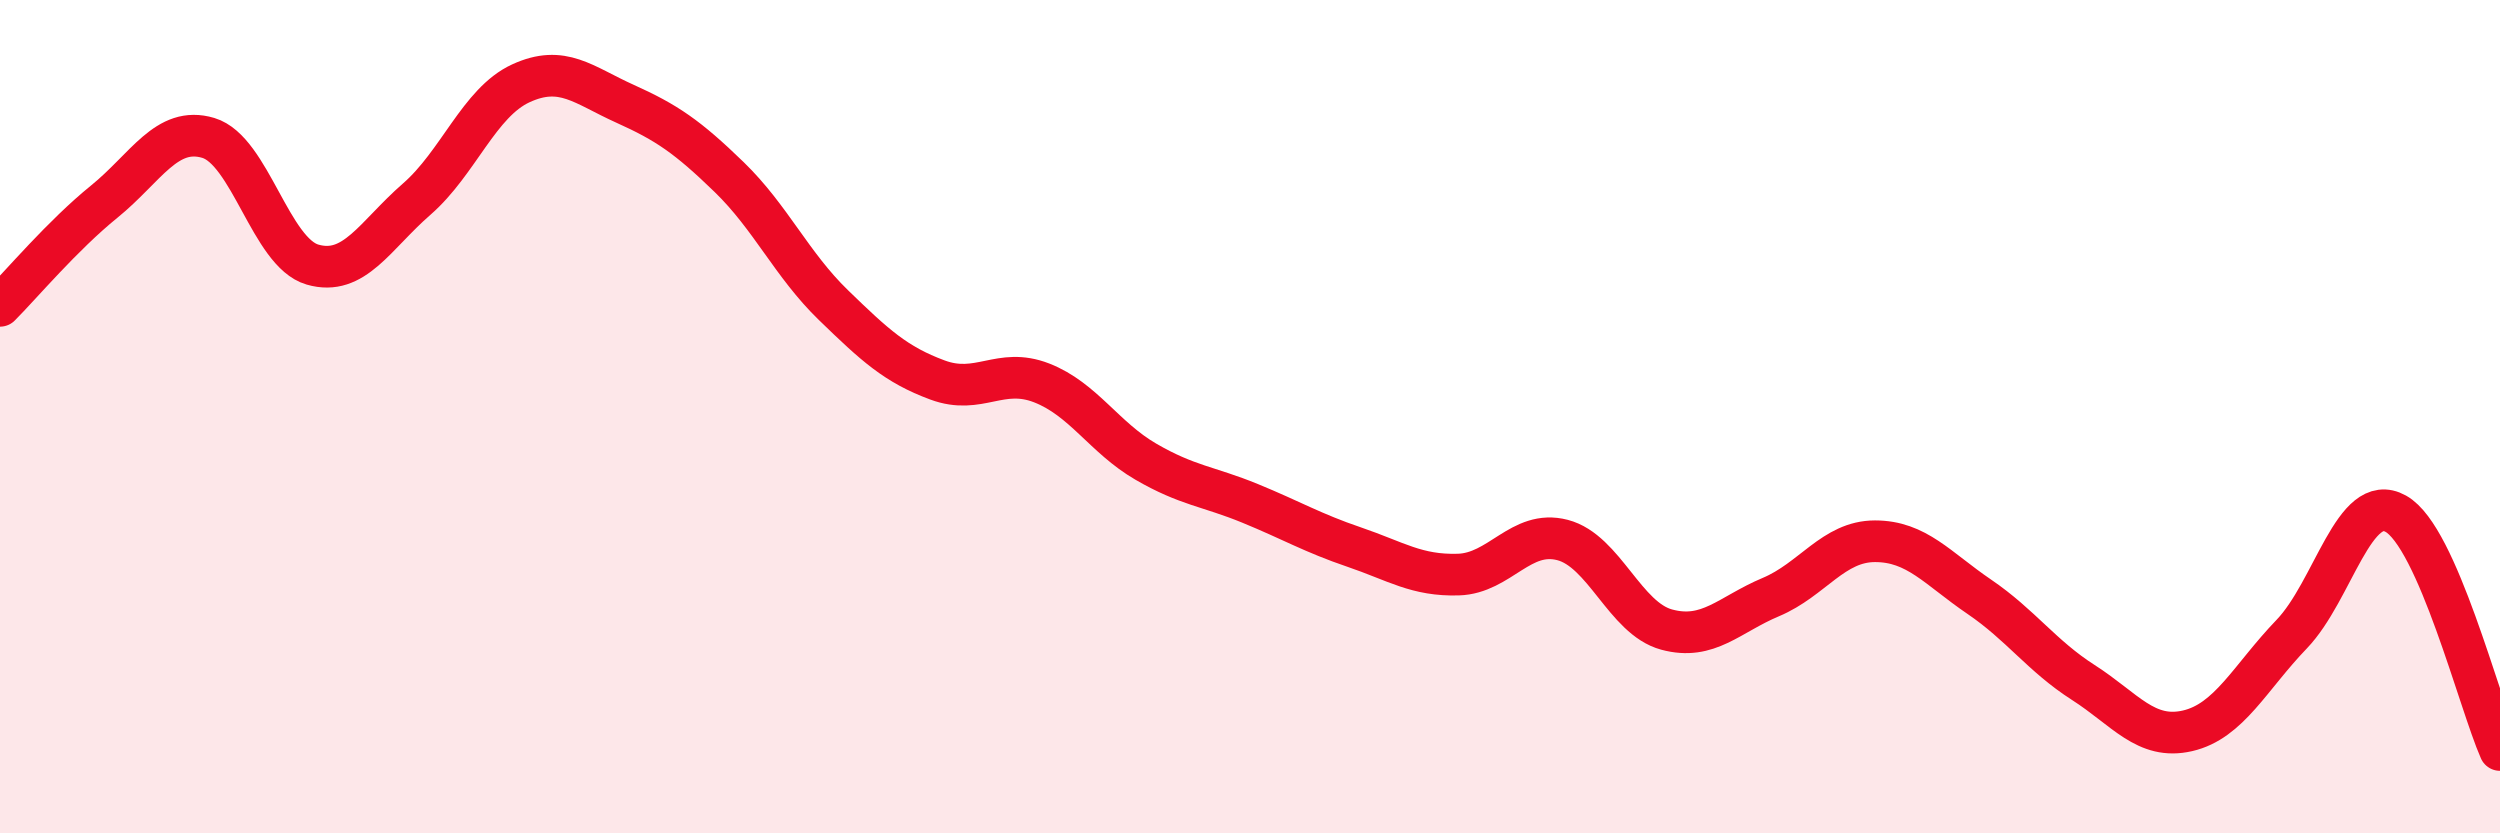 
    <svg width="60" height="20" viewBox="0 0 60 20" xmlns="http://www.w3.org/2000/svg">
      <path
        d="M 0,7.34 C 0.5,6.84 1.5,5.65 2.5,4.84 C 3.5,4.03 4,3.01 5,3.31 C 6,3.61 6.5,6.06 7.5,6.35 C 8.5,6.64 9,5.65 10,4.78 C 11,3.91 11.5,2.46 12.5,2 C 13.5,1.54 14,2.04 15,2.49 C 16,2.94 16.5,3.28 17.5,4.25 C 18.5,5.22 19,6.35 20,7.32 C 21,8.29 21.5,8.75 22.5,9.12 C 23.5,9.49 24,8.8 25,9.19 C 26,9.58 26.5,10.5 27.5,11.08 C 28.5,11.66 29,11.67 30,12.08 C 31,12.49 31.5,12.79 32.5,13.13 C 33.5,13.47 34,13.82 35,13.79 C 36,13.76 36.5,12.7 37.5,12.96 C 38.5,13.22 39,14.84 40,15.11 C 41,15.38 41.5,14.75 42.5,14.33 C 43.5,13.91 44,12.99 45,12.99 C 46,12.99 46.5,13.64 47.5,14.32 C 48.5,15 49,15.74 50,16.38 C 51,17.02 51.5,17.77 52.5,17.54 C 53.5,17.31 54,16.26 55,15.22 C 56,14.18 56.5,11.77 57.5,12.33 C 58.5,12.89 59.5,16.87 60,18L60 20L0 20Z"
        fill="#EB0A25"
        opacity="0.1"
        stroke-linecap="round"
        stroke-linejoin="round"
      />
      <path
        d="M 0,7.34 C 0.5,6.84 1.5,5.65 2.5,4.84 C 3.5,4.03 4,3.01 5,3.31 C 6,3.61 6.5,6.06 7.5,6.35 C 8.5,6.64 9,5.65 10,4.78 C 11,3.91 11.5,2.46 12.5,2 C 13.5,1.54 14,2.04 15,2.49 C 16,2.94 16.5,3.28 17.5,4.25 C 18.5,5.22 19,6.35 20,7.32 C 21,8.29 21.5,8.75 22.5,9.12 C 23.5,9.49 24,8.8 25,9.19 C 26,9.58 26.5,10.5 27.5,11.08 C 28.5,11.66 29,11.67 30,12.08 C 31,12.49 31.5,12.79 32.5,13.13 C 33.5,13.47 34,13.82 35,13.79 C 36,13.76 36.5,12.7 37.5,12.96 C 38.5,13.22 39,14.84 40,15.11 C 41,15.38 41.5,14.75 42.5,14.33 C 43.5,13.91 44,12.99 45,12.99 C 46,12.99 46.5,13.64 47.5,14.32 C 48.5,15 49,15.74 50,16.38 C 51,17.02 51.5,17.77 52.5,17.54 C 53.5,17.31 54,16.26 55,15.22 C 56,14.18 56.5,11.77 57.5,12.33 C 58.5,12.89 59.5,16.87 60,18"
        stroke="#EB0A25"
        stroke-width="1"
        fill="none"
        stroke-linecap="round"
        stroke-linejoin="round"
      />
    </svg>
  